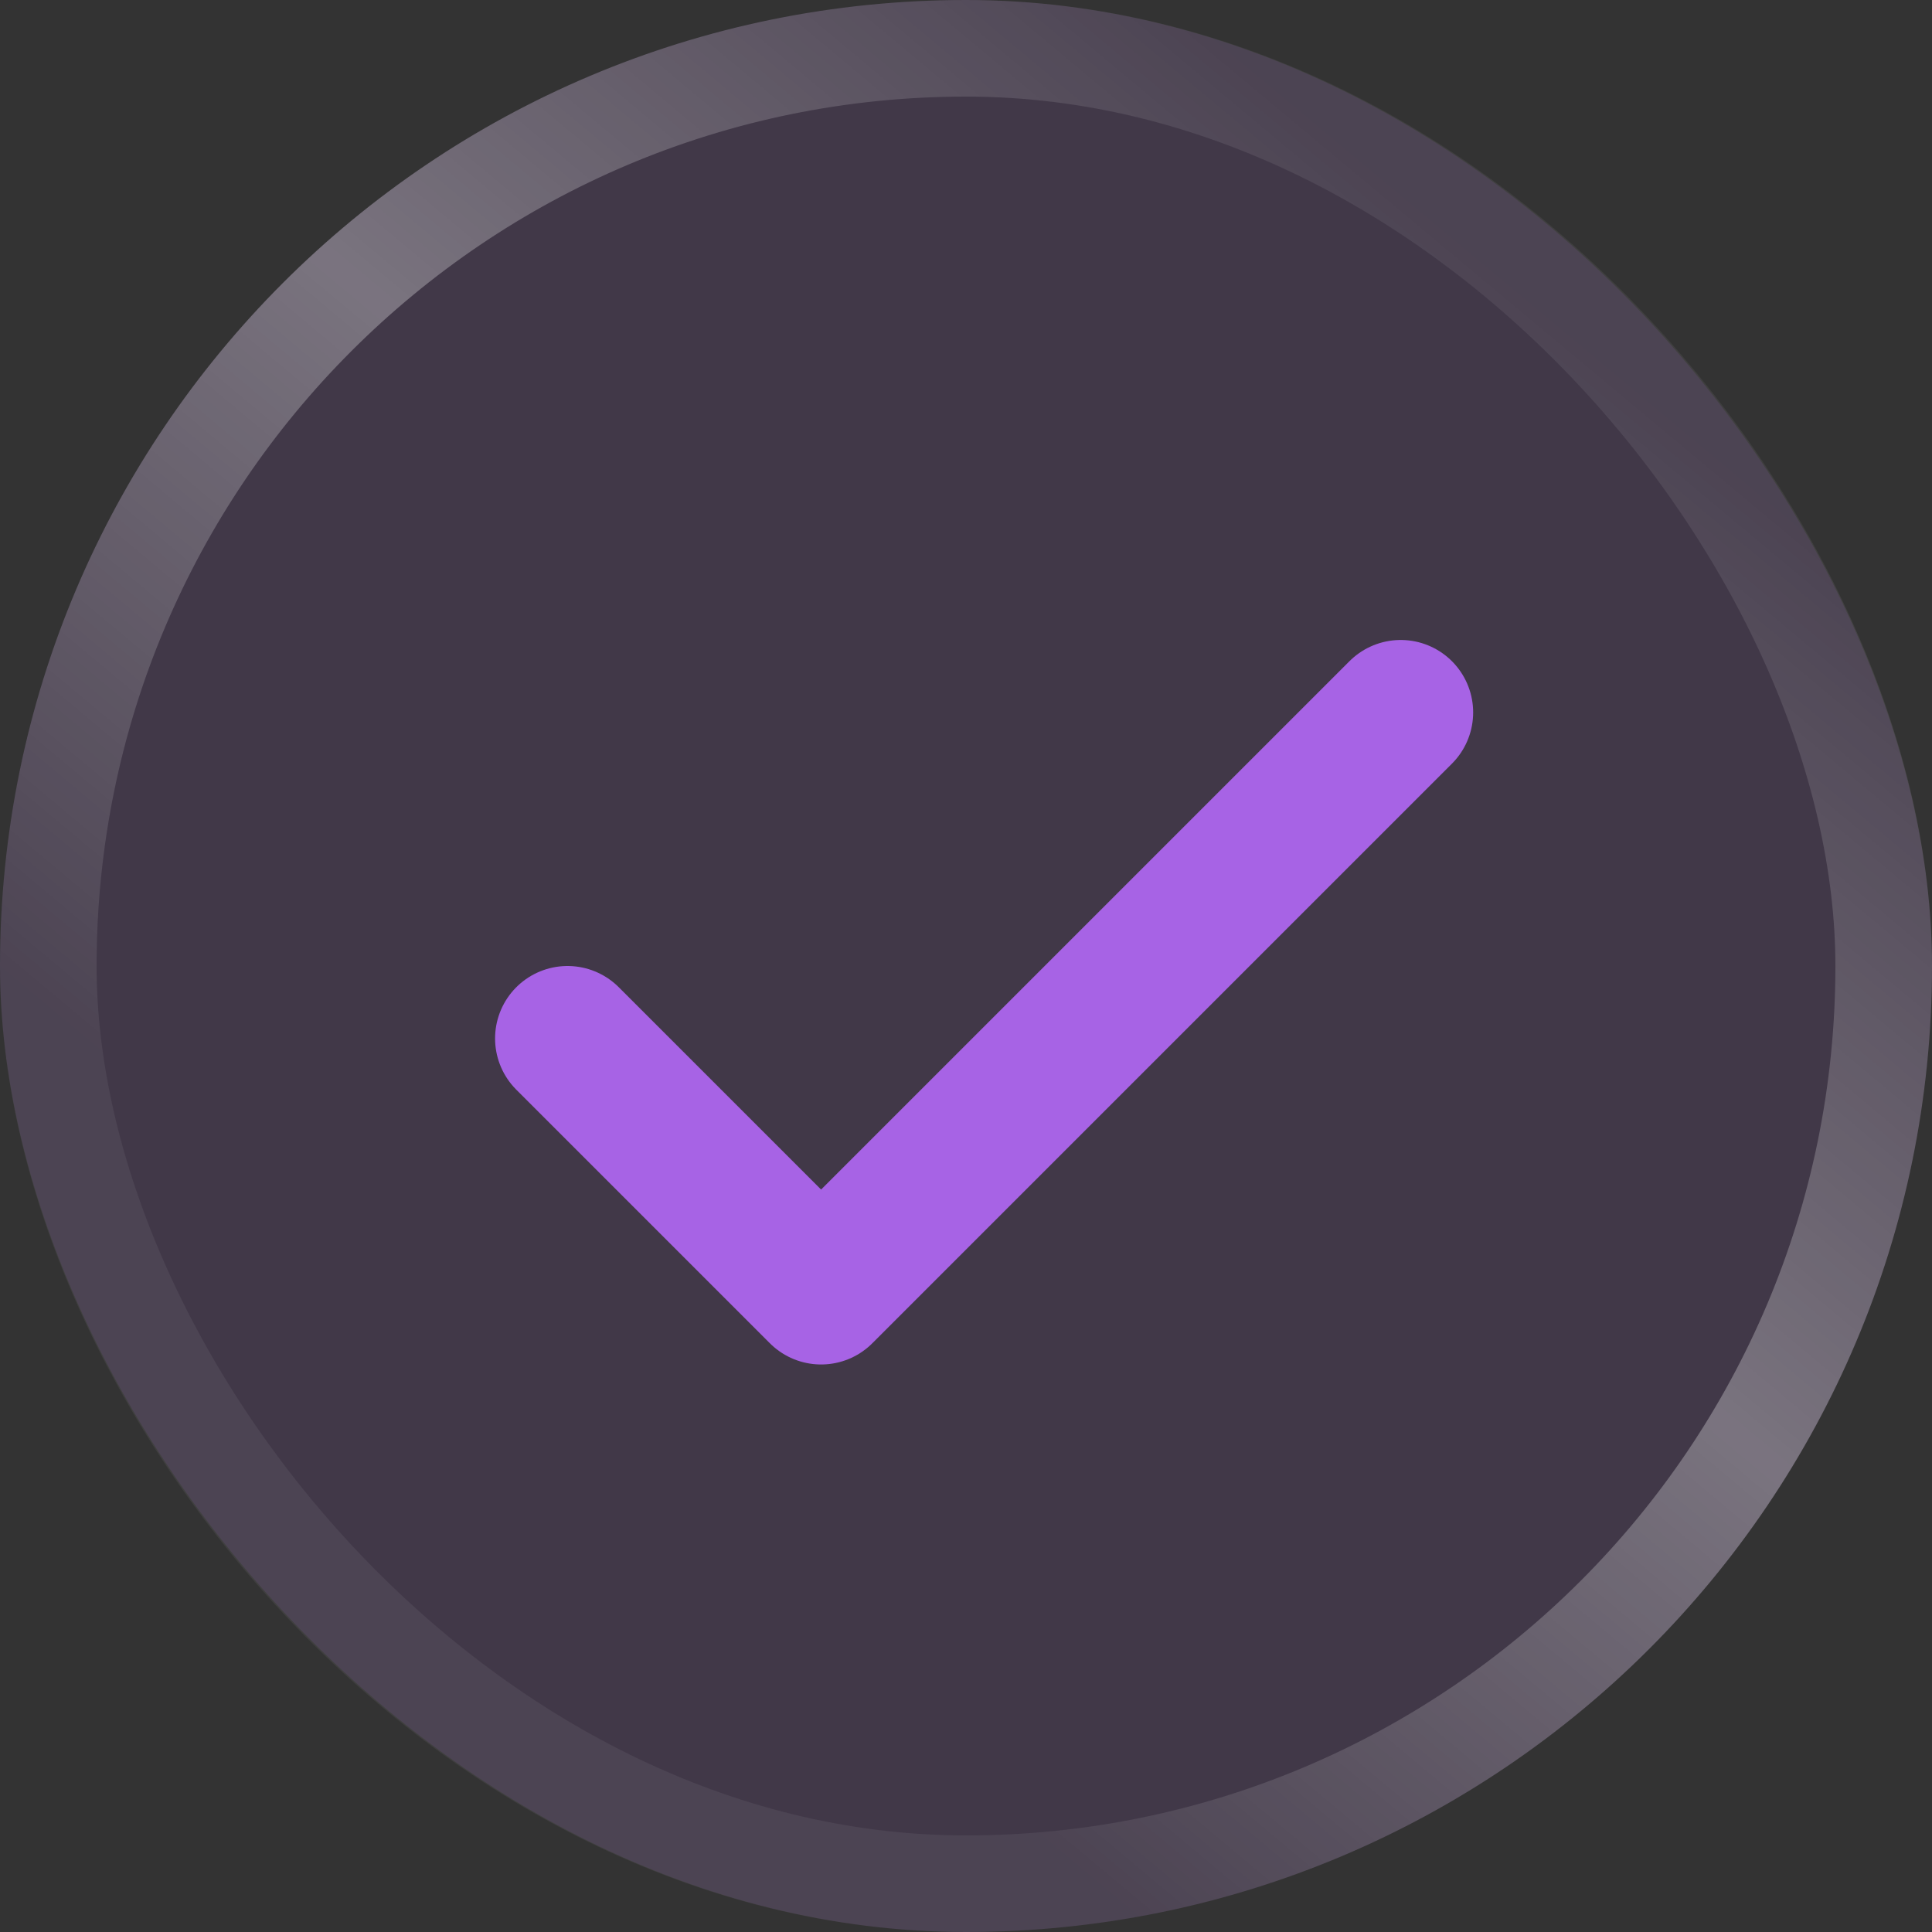 <svg width="20" height="20" viewBox="0 0 20 20" fill="none" xmlns="http://www.w3.org/2000/svg">
<rect x="0" y="0" width="20" height="20" fill="#333333" stroke="none"/>
<rect width="20" height="20" rx="10" fill="#A763E5" fill-opacity="0.12"/>
<rect x="0.5" y="0.5" width="19" height="19" rx="9.5" stroke="url(#paint0_linear_190_11948)" stroke-opacity="0.3"/>
<g clip-path="url(#clip0_190_11948)">
<path d="M5.875 10.75L8.5 13.375L14.5 7.375" stroke="#A763E5" stroke-width="1.5" stroke-linecap="round" stroke-linejoin="round"/>
</g>
<defs>
<linearGradient id="paint0_linear_190_11948" x1="11.952" y1="20" x2="21.854" y2="8.135" gradientUnits="userSpaceOnUse">
<stop stop-color="white" stop-opacity="0.2"/>
<stop offset="0.505" stop-color="white"/>
<stop offset="1" stop-color="white" stop-opacity="0.2"/>
</linearGradient>
<clipPath id="clip0_190_11948">
<rect width="12" height="12" fill="white" transform="translate(4 4)"/>
</clipPath>
</defs>
</svg>
